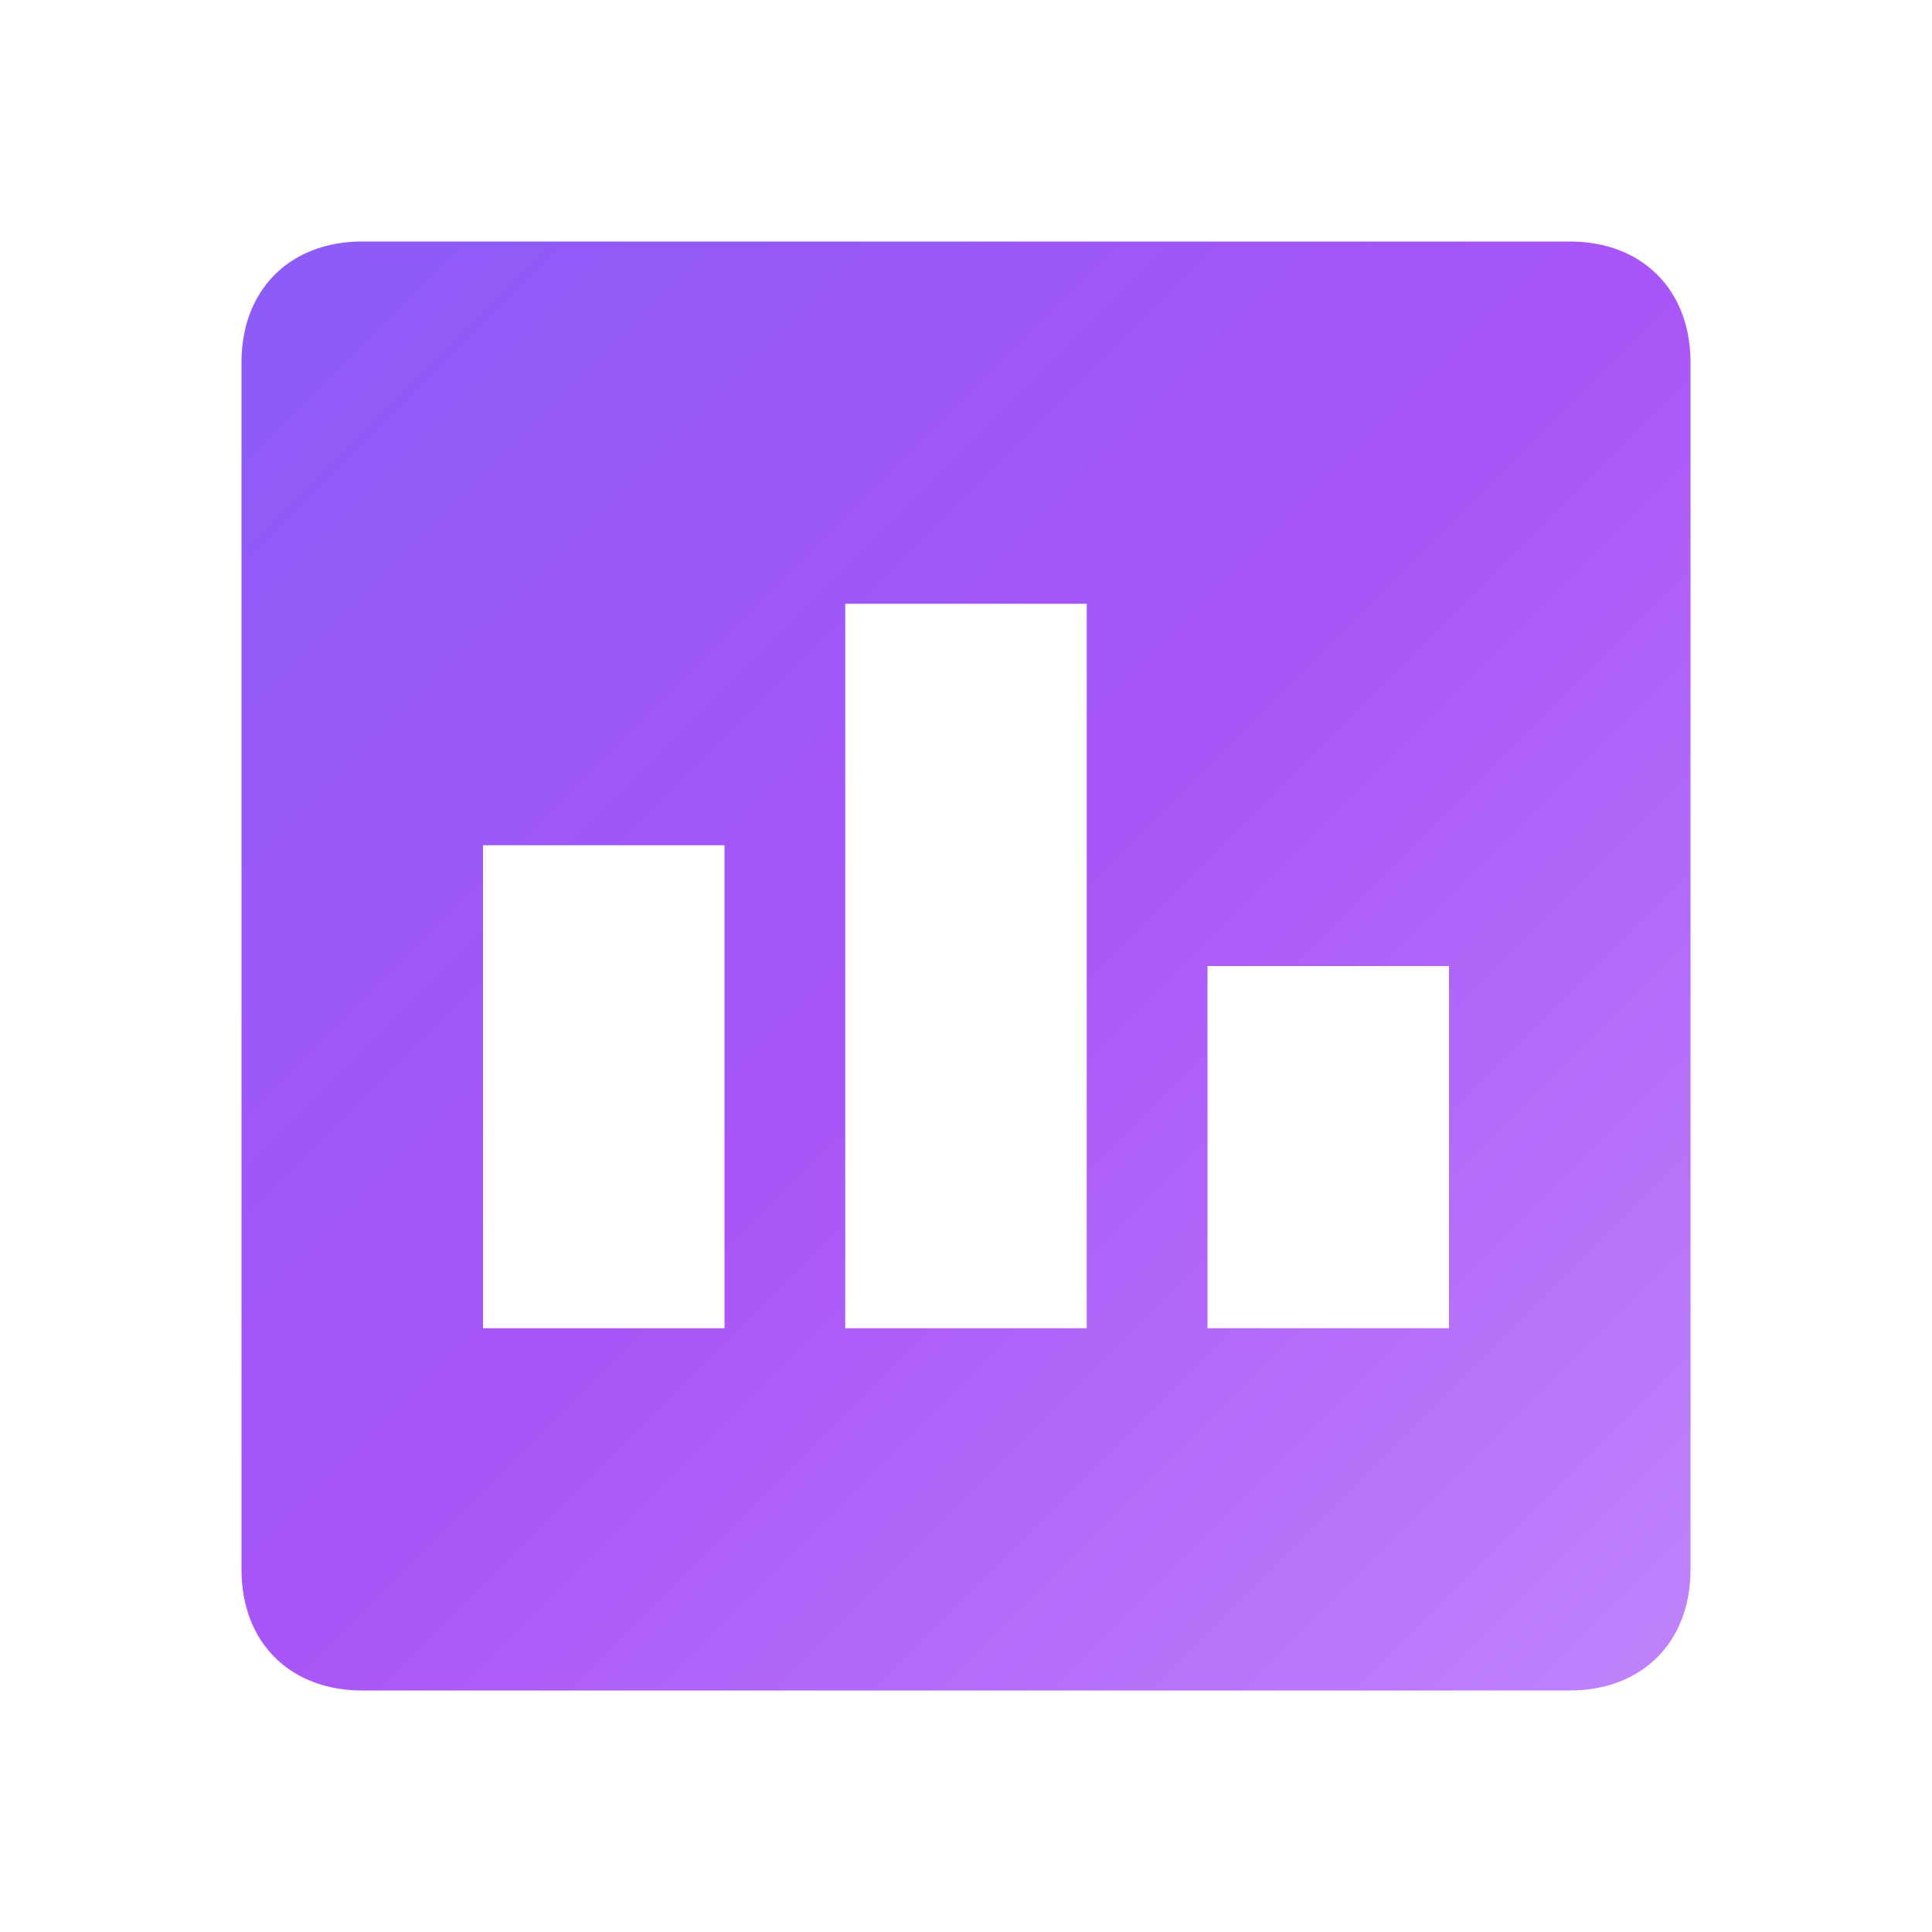 <svg xmlns="http://www.w3.org/2000/svg" fill="none" viewBox="0 0 16 16">
  <defs>
    <linearGradient id="favicon-gradient-16" x1="0%" y1="0%" x2="100%" y2="100%">
      <stop offset="0%" style="stop-color:#8b5cf6;stop-opacity:1" />
      <stop offset="50%" style="stop-color:#a855f7;stop-opacity:1" />
      <stop offset="100%" style="stop-color:#c084fc;stop-opacity:1" />
    </linearGradient>
  </defs>
  <!-- Chart bars icon optimized for 16x16 -->
  <path
    fill="url(#favicon-gradient-16)"
    d="M13 2H3c-.6 0-1 .4-1 1v10c0 .6.4 1 1 1h10c.6 0 1-.4 1-1V3c0-.6-.4-1-1-1zM6 11H4V7h2v4zm3 0H7V5h2v6zm3 0h-2V8h2v3z"
  />
</svg>
